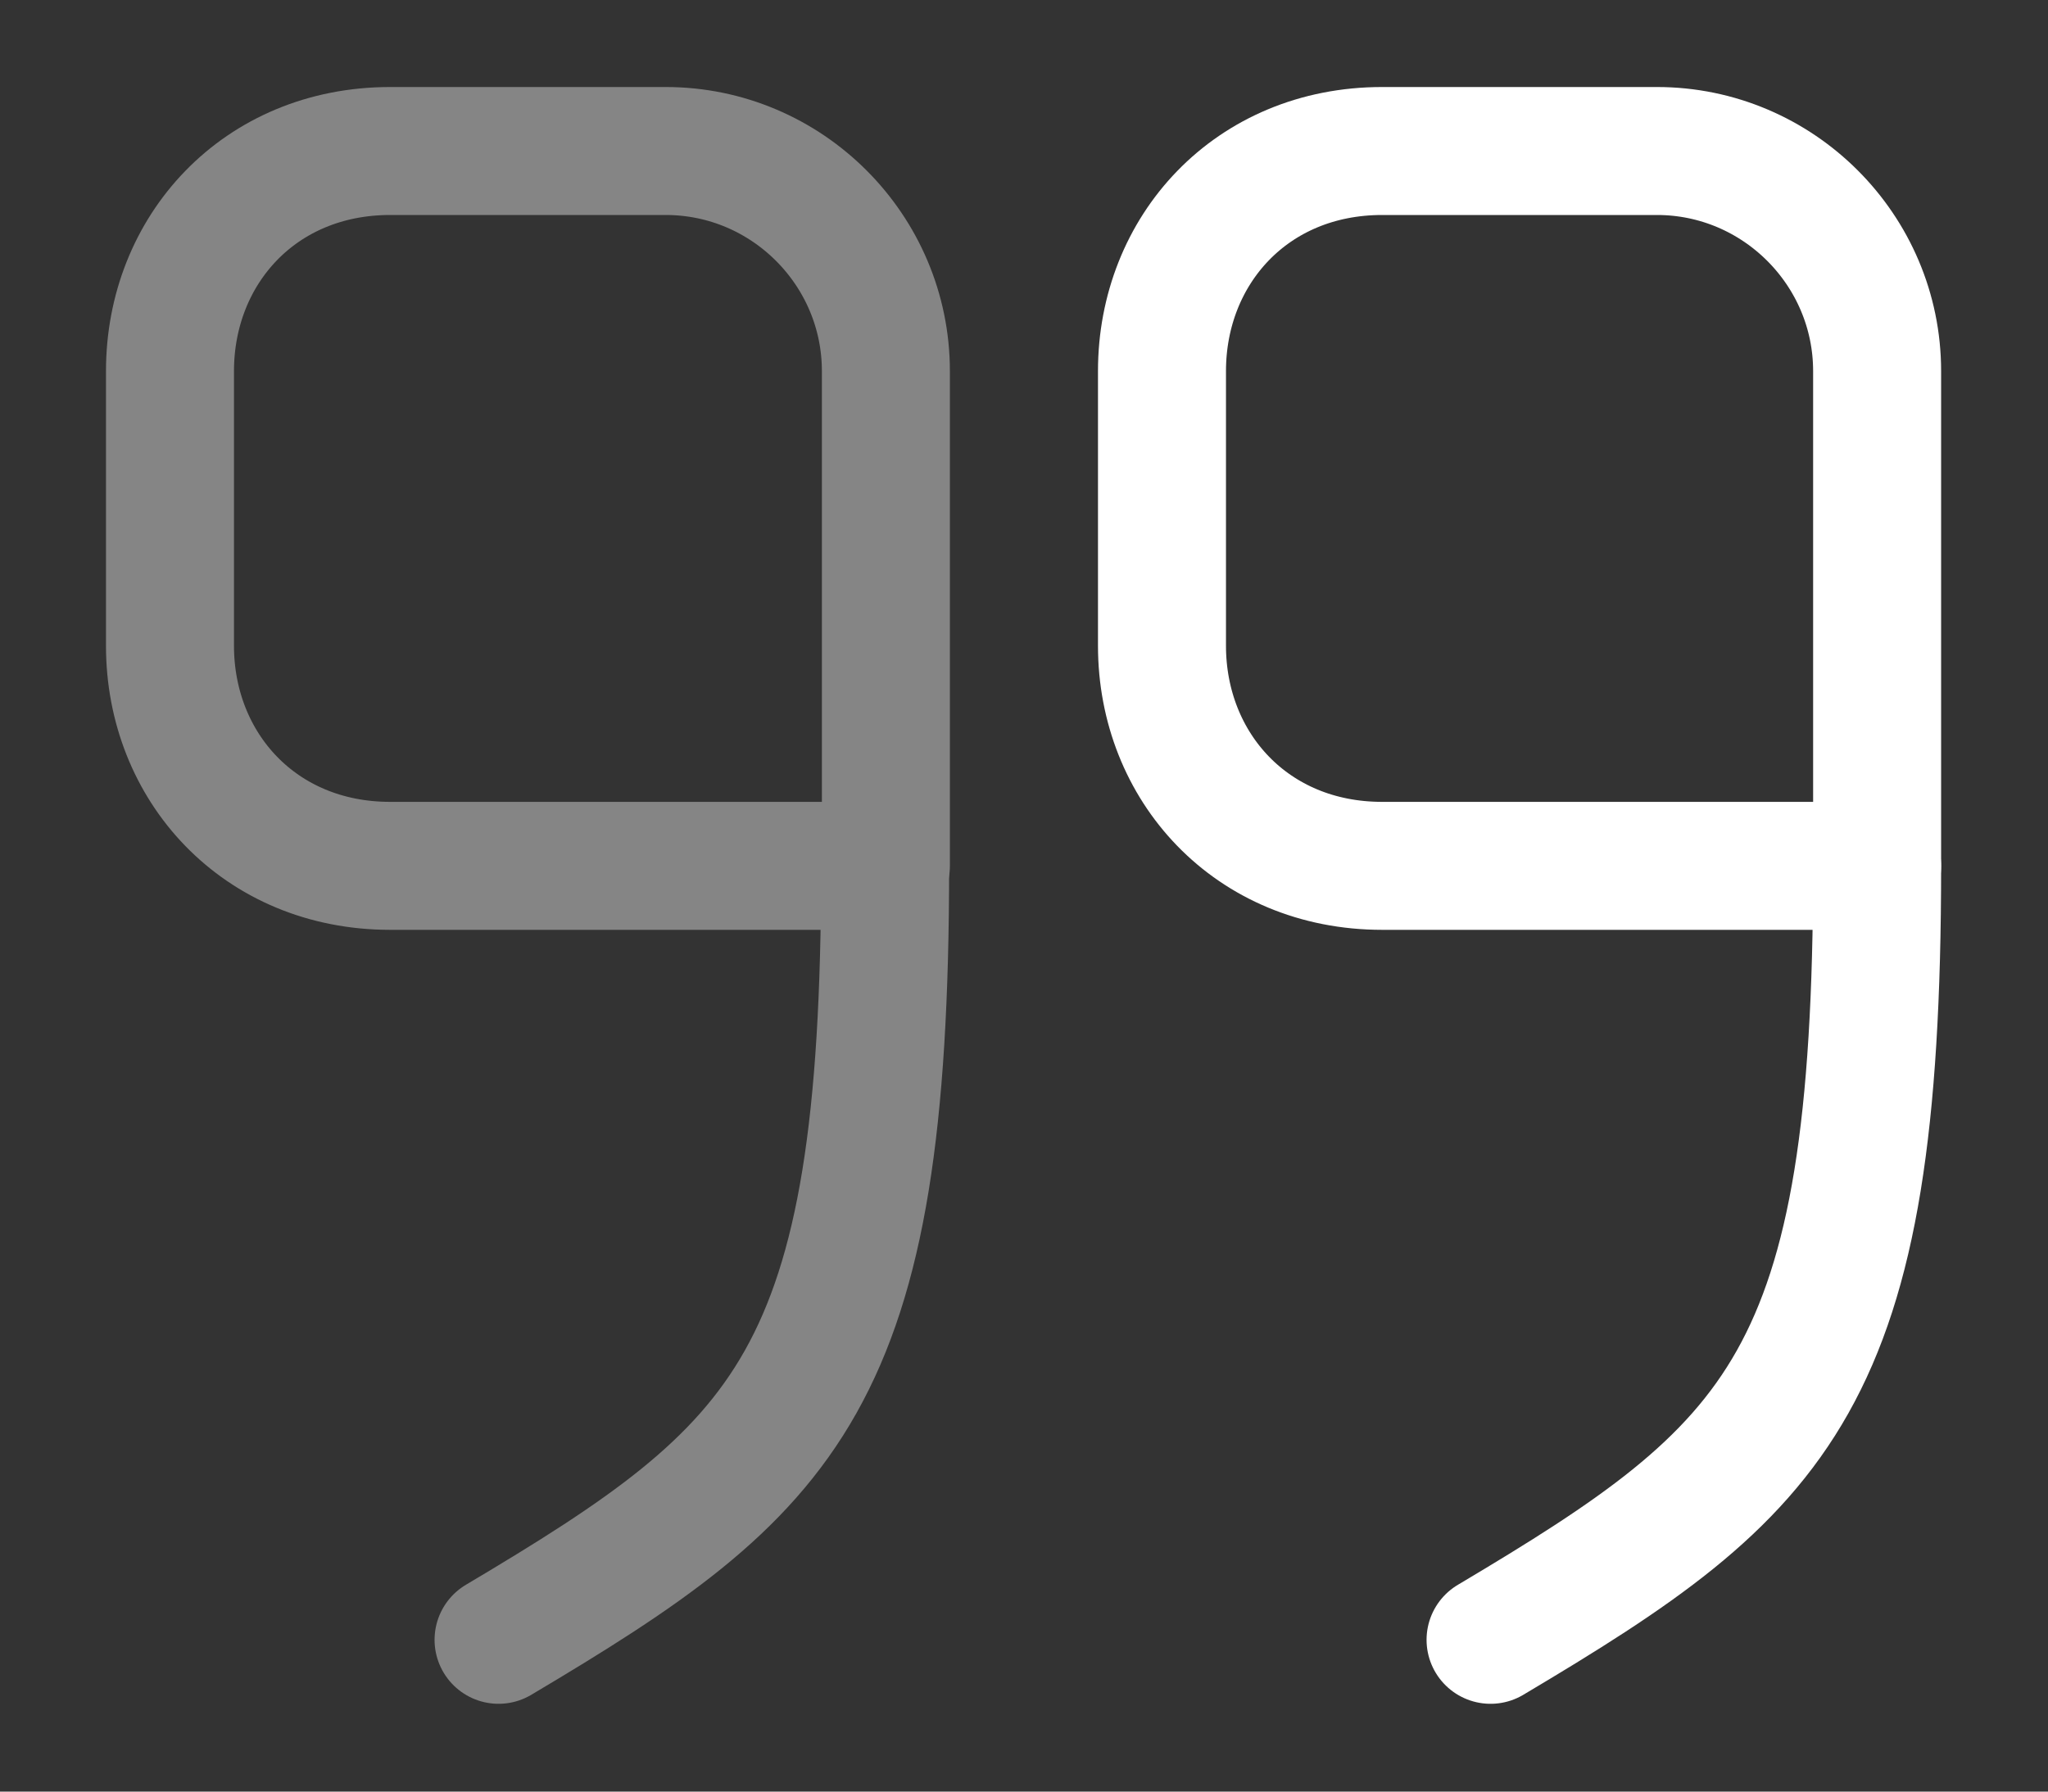<svg width="16" height="14" viewBox="0 0 16 14" fill="none" xmlns="http://www.w3.org/2000/svg">
<rect x="0" y="0" width="16" height="14" fill="#333333" stroke="none"/>
<path d="M14.665 6.766H10.798C9.778 6.766 9.078 5.993 9.078 5.046V2.9C9.078 1.953 9.778 1.18 10.798 1.18H12.945C13.892 1.18 14.665 1.953 14.665 2.9V6.766Z" stroke="white" stroke-linecap="round" stroke-linejoin="round"/>
<path d="M14.665 6.768C14.665 10.801 13.911 11.467 11.645 12.814" stroke="white" stroke-linecap="round" stroke-linejoin="round"/>
<g opacity="0.4">
<path d="M6.915 6.766H3.048C2.028 6.766 1.328 5.993 1.328 5.046V2.9C1.328 1.953 2.028 1.18 3.048 1.18H5.201C6.148 1.18 6.921 1.953 6.921 2.9V6.766" stroke="white" stroke-linecap="round" stroke-linejoin="round"/>
<path d="M6.915 6.768C6.915 10.801 6.161 11.467 3.895 12.814" stroke="white" stroke-linecap="round" stroke-linejoin="round"/>
</g>
</svg>
